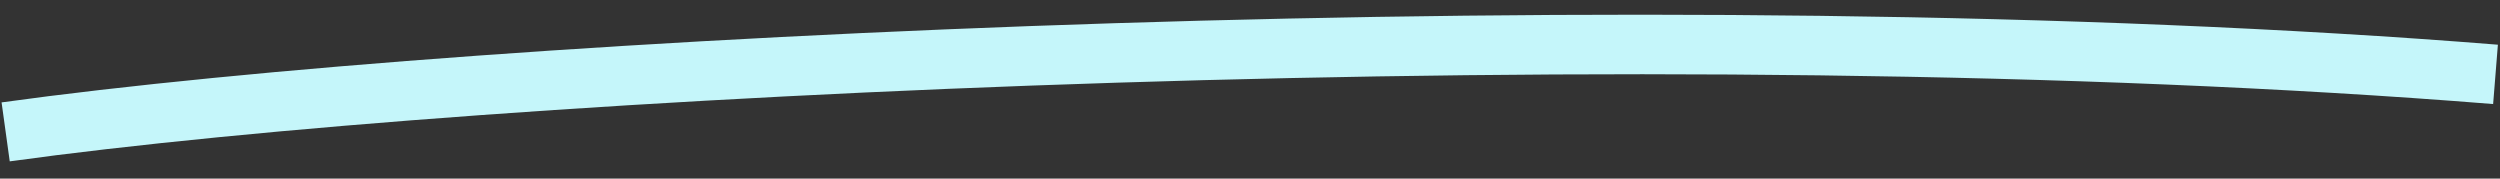 <svg width="84" height="6" viewBox="0 0 84 6" fill="none" xmlns="http://www.w3.org/2000/svg">
<rect x="0" y="0" width="84" height="6" fill="#333333" stroke="none"/>
<path d="M0.19 4.431C16.311 2.199 55.627 0.235 83.849 2.499" stroke="#C5F6FA" stroke-width="2"/>
</svg>
